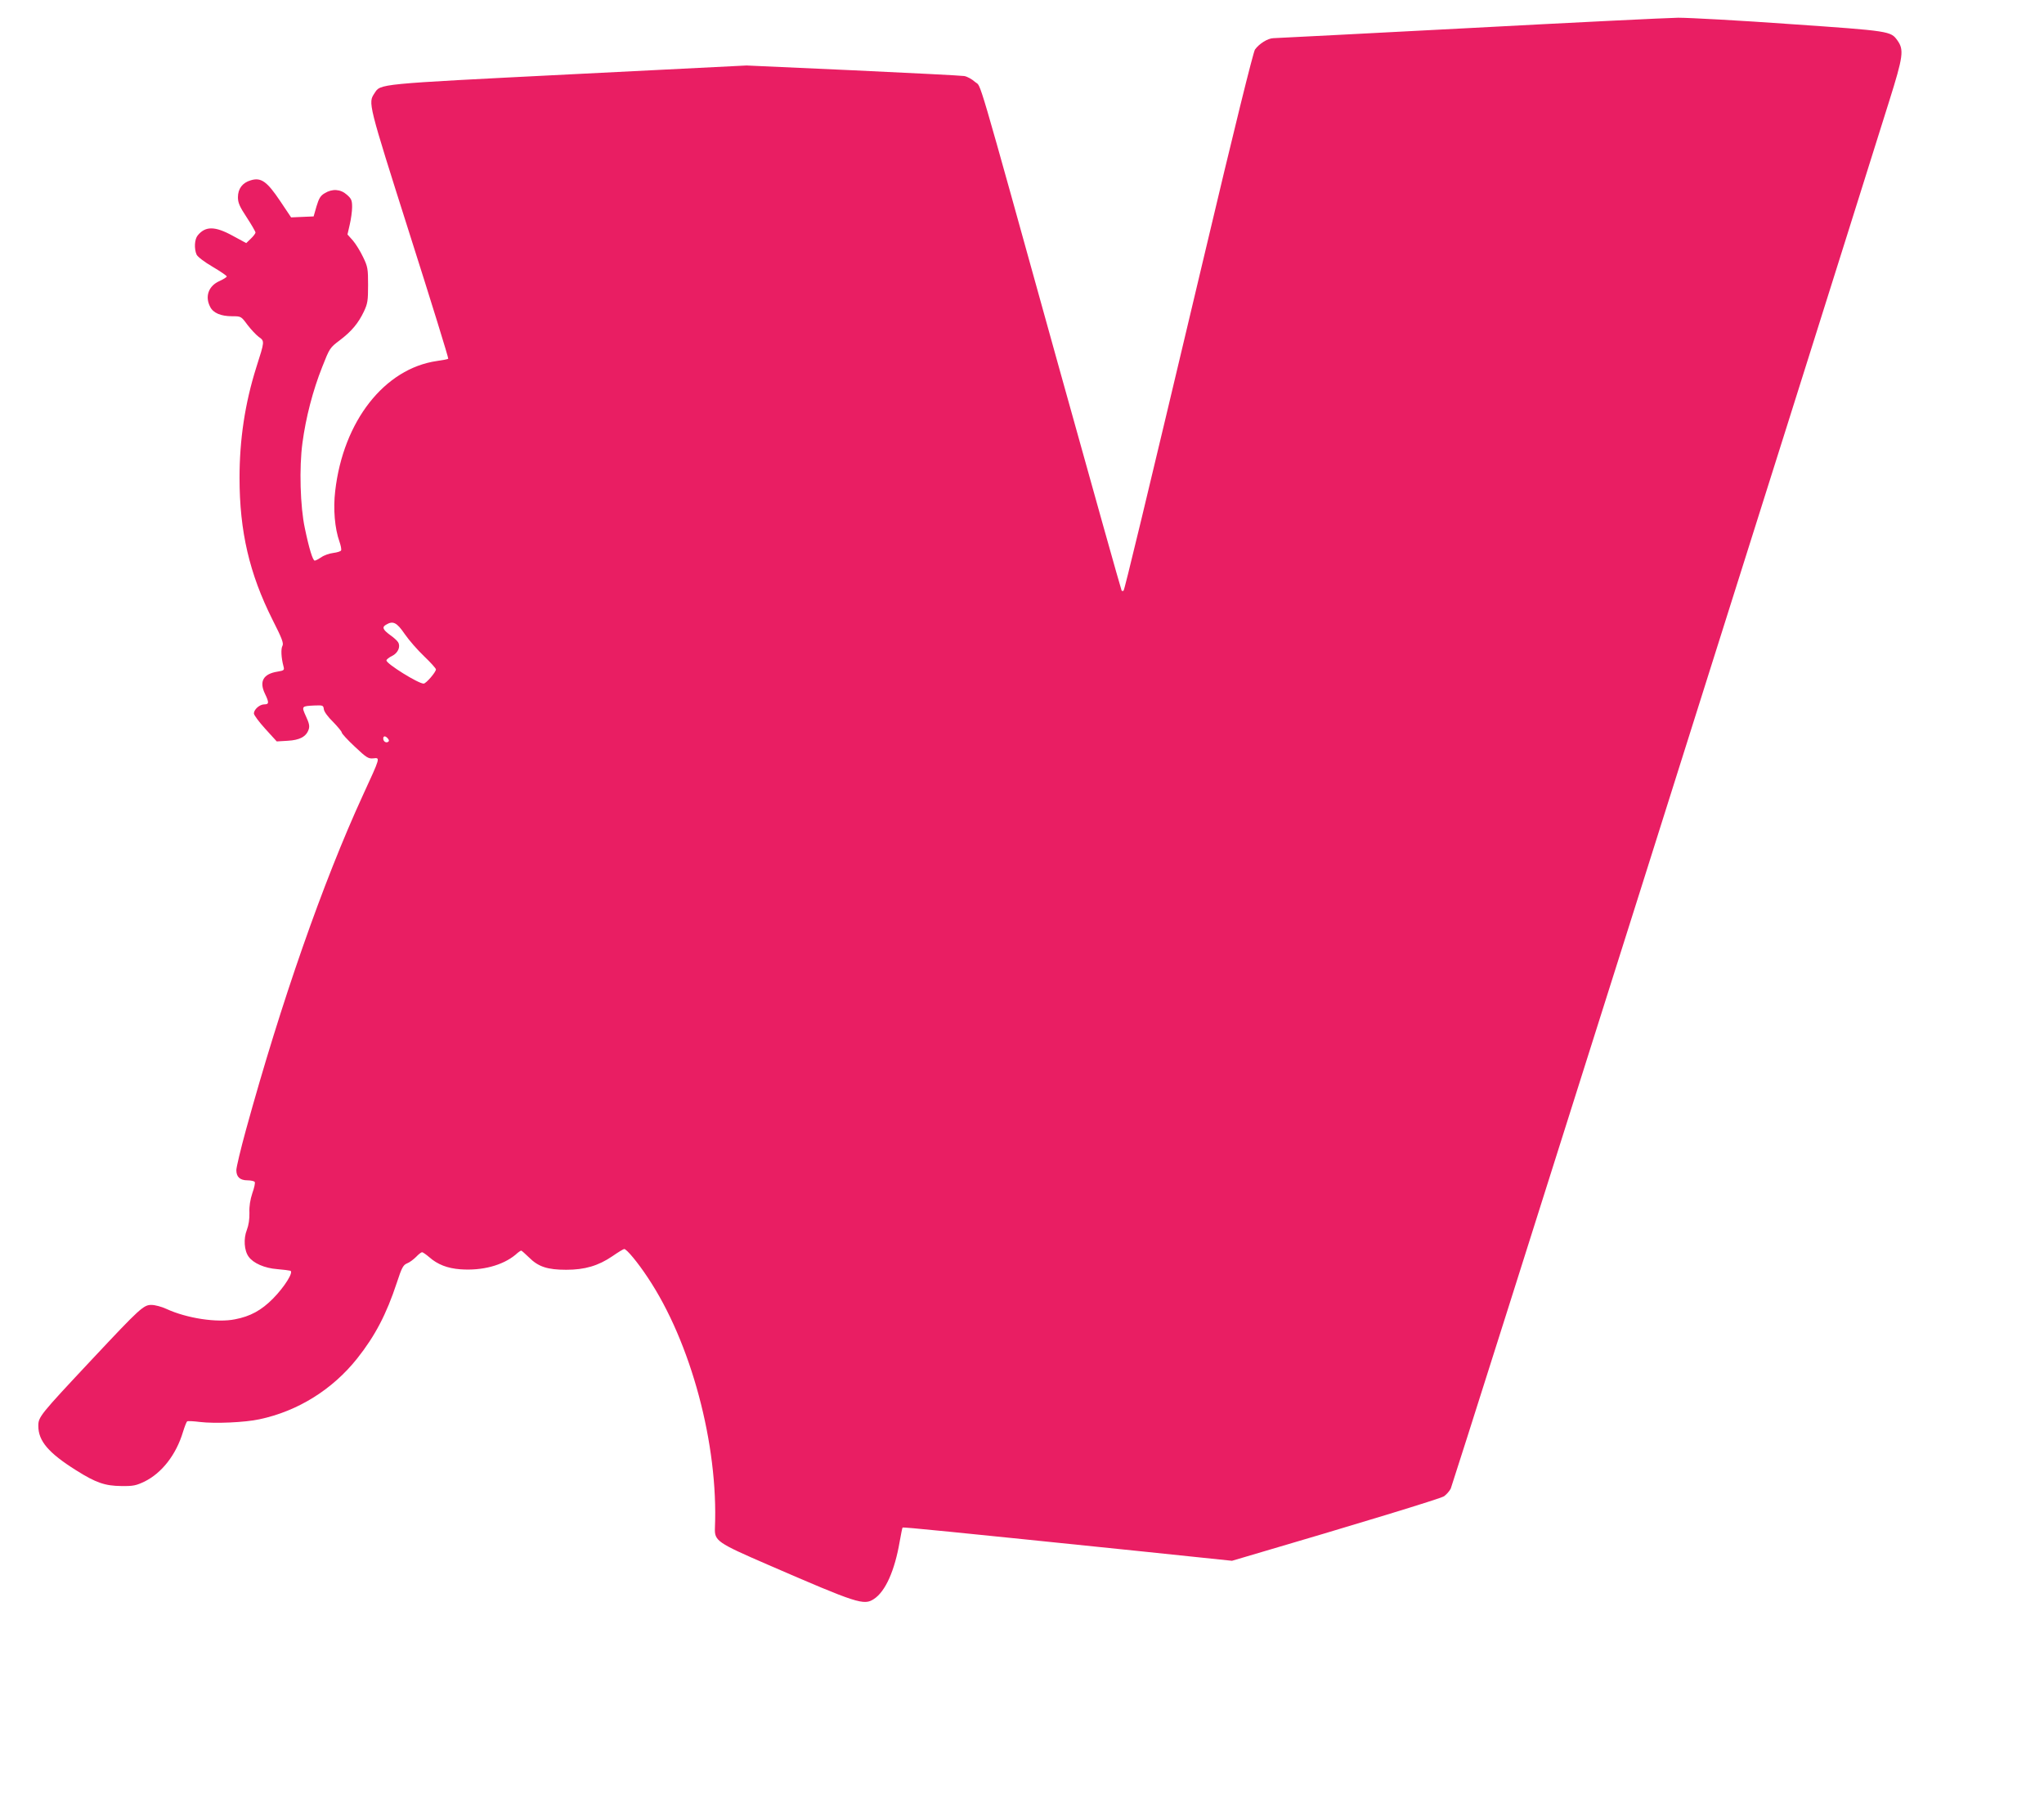 <?xml version="1.0" standalone="no"?>
<!DOCTYPE svg PUBLIC "-//W3C//DTD SVG 20010904//EN"
 "http://www.w3.org/TR/2001/REC-SVG-20010904/DTD/svg10.dtd">
<svg version="1.0" xmlns="http://www.w3.org/2000/svg"
 width="1280pt" height="1124pt" viewBox="0 0 1280 1124"
 preserveAspectRatio="xMidYMid meet">
<g transform="translate(0,1124) scale(0.1,-0.1)"
fill="#e91e63" stroke="none">
<path d="M9195 11064 c-654 -34 -1204 -63 -1221 -63 -35 -1 -88 -34 -115 -71
-11 -16 -131 -500 -319 -1295 -381 -1605 -497 -2085 -504 -2093 -3 -3 -9 -3
-12 0 -3 4 -178 627 -389 1385 -538 1936 -487 1762 -529 1800 -19 17 -49 34
-68 37 -18 3 -332 19 -698 36 l-665 30 -1115 -56 c-1208 -61 -1176 -58 -1215
-118 -40 -61 -42 -55 220 -880 136 -427 245 -779 242 -782 -3 -3 -34 -9 -70
-14 -329 -47 -588 -377 -638 -815 -13 -111 -3 -233 27 -317 8 -23 13 -47 10
-54 -2 -6 -25 -13 -49 -16 -25 -3 -59 -15 -75 -27 -17 -11 -35 -21 -41 -21
-12 0 -35 73 -62 203 -29 134 -36 379 -15 534 21 158 65 328 124 476 46 117
48 120 109 166 74 56 117 107 152 181 23 49 26 67 26 165 0 102 -2 115 -31
175 -17 36 -46 83 -64 104 l-34 38 14 61 c8 34 15 84 15 110 0 42 -4 53 -33
78 -39 35 -91 39 -139 9 -26 -15 -36 -32 -51 -82 l-18 -63 -71 -3 -70 -3 -69
103 c-82 122 -119 149 -184 129 -52 -15 -80 -53 -80 -106 0 -34 10 -58 55
-126 30 -46 55 -89 55 -95 0 -5 -13 -23 -29 -38 l-29 -28 -85 46 c-111 61
-171 61 -219 2 -20 -24 -23 -83 -7 -120 7 -14 47 -45 100 -76 49 -29 89 -56
89 -61 0 -4 -20 -17 -44 -28 -70 -30 -94 -97 -60 -162 19 -39 68 -59 138 -59
55 0 56 0 95 -53 22 -29 54 -63 71 -76 38 -27 38 -25 -15 -191 -71 -225 -105
-452 -105 -692 0 -335 62 -600 206 -887 60 -118 71 -148 63 -164 -11 -19 -8
-75 6 -128 7 -25 4 -27 -37 -34 -89 -14 -116 -61 -79 -138 27 -56 26 -67 -4
-67 -29 0 -65 -32 -65 -57 0 -10 32 -53 72 -97 l71 -78 68 4 c76 4 117 26 132
71 7 21 3 39 -17 82 -29 64 -28 64 54 68 52 2 55 1 58 -24 2 -15 25 -47 58
-79 29 -30 54 -60 54 -66 0 -7 37 -47 82 -89 74 -70 85 -76 116 -73 44 5 45 9
-66 -232 -249 -542 -512 -1295 -732 -2095 -33 -120 -60 -234 -60 -251 0 -43
23 -64 70 -64 21 0 42 -5 45 -10 4 -6 -3 -38 -15 -71 -13 -40 -20 -81 -18
-122 1 -40 -5 -78 -16 -107 -22 -55 -17 -130 11 -168 29 -41 100 -72 179 -78
38 -3 75 -8 82 -10 23 -7 -37 -102 -108 -174 -73 -74 -143 -112 -238 -130
-112 -23 -302 6 -430 65 -30 14 -72 25 -94 25 -49 0 -72 -21 -371 -340 -329
-351 -337 -361 -337 -418 0 -94 64 -169 236 -277 125 -79 182 -98 284 -99 75
-1 92 3 145 28 109 54 198 168 241 311 10 33 22 63 26 66 5 3 41 1 81 -4 92
-11 281 -3 372 17 241 51 458 187 612 381 112 141 183 277 248 474 31 95 40
111 64 121 16 6 41 25 57 41 15 16 32 29 37 29 5 0 25 -14 45 -31 52 -46 114
-70 195 -76 136 -10 264 24 345 91 16 15 32 26 36 26 3 0 25 -20 49 -43 58
-58 115 -77 233 -77 116 0 201 25 289 85 36 25 69 45 74 45 15 0 85 -84 147
-178 271 -405 443 -1047 421 -1569 -3 -80 14 -92 328 -228 567 -246 605 -258
668 -216 72 47 130 178 161 359 8 46 16 85 18 88 5 4 302 -26 1468 -146 l595
-62 85 25 c719 211 1220 364 1243 379 15 11 34 32 42 48 11 21 2244 7085 2745
8685 89 283 94 323 52 382 -42 58 -44 59 -668 102 -319 23 -636 40 -705 40
-68 -1 -659 -30 -1314 -65z m-6661 -3793 c26 -38 81 -101 122 -140 41 -39 74
-76 74 -82 0 -17 -62 -89 -77 -89 -34 0 -233 124 -233 145 0 6 16 19 35 28 37
18 55 58 38 86 -5 9 -28 30 -51 46 -45 33 -51 49 -24 64 43 26 67 14 116 -58z
m-105 -655 c8 -10 9 -16 1 -21 -13 -8 -30 3 -30 21 0 18 14 18 29 0z"/>
</g>
</svg>
